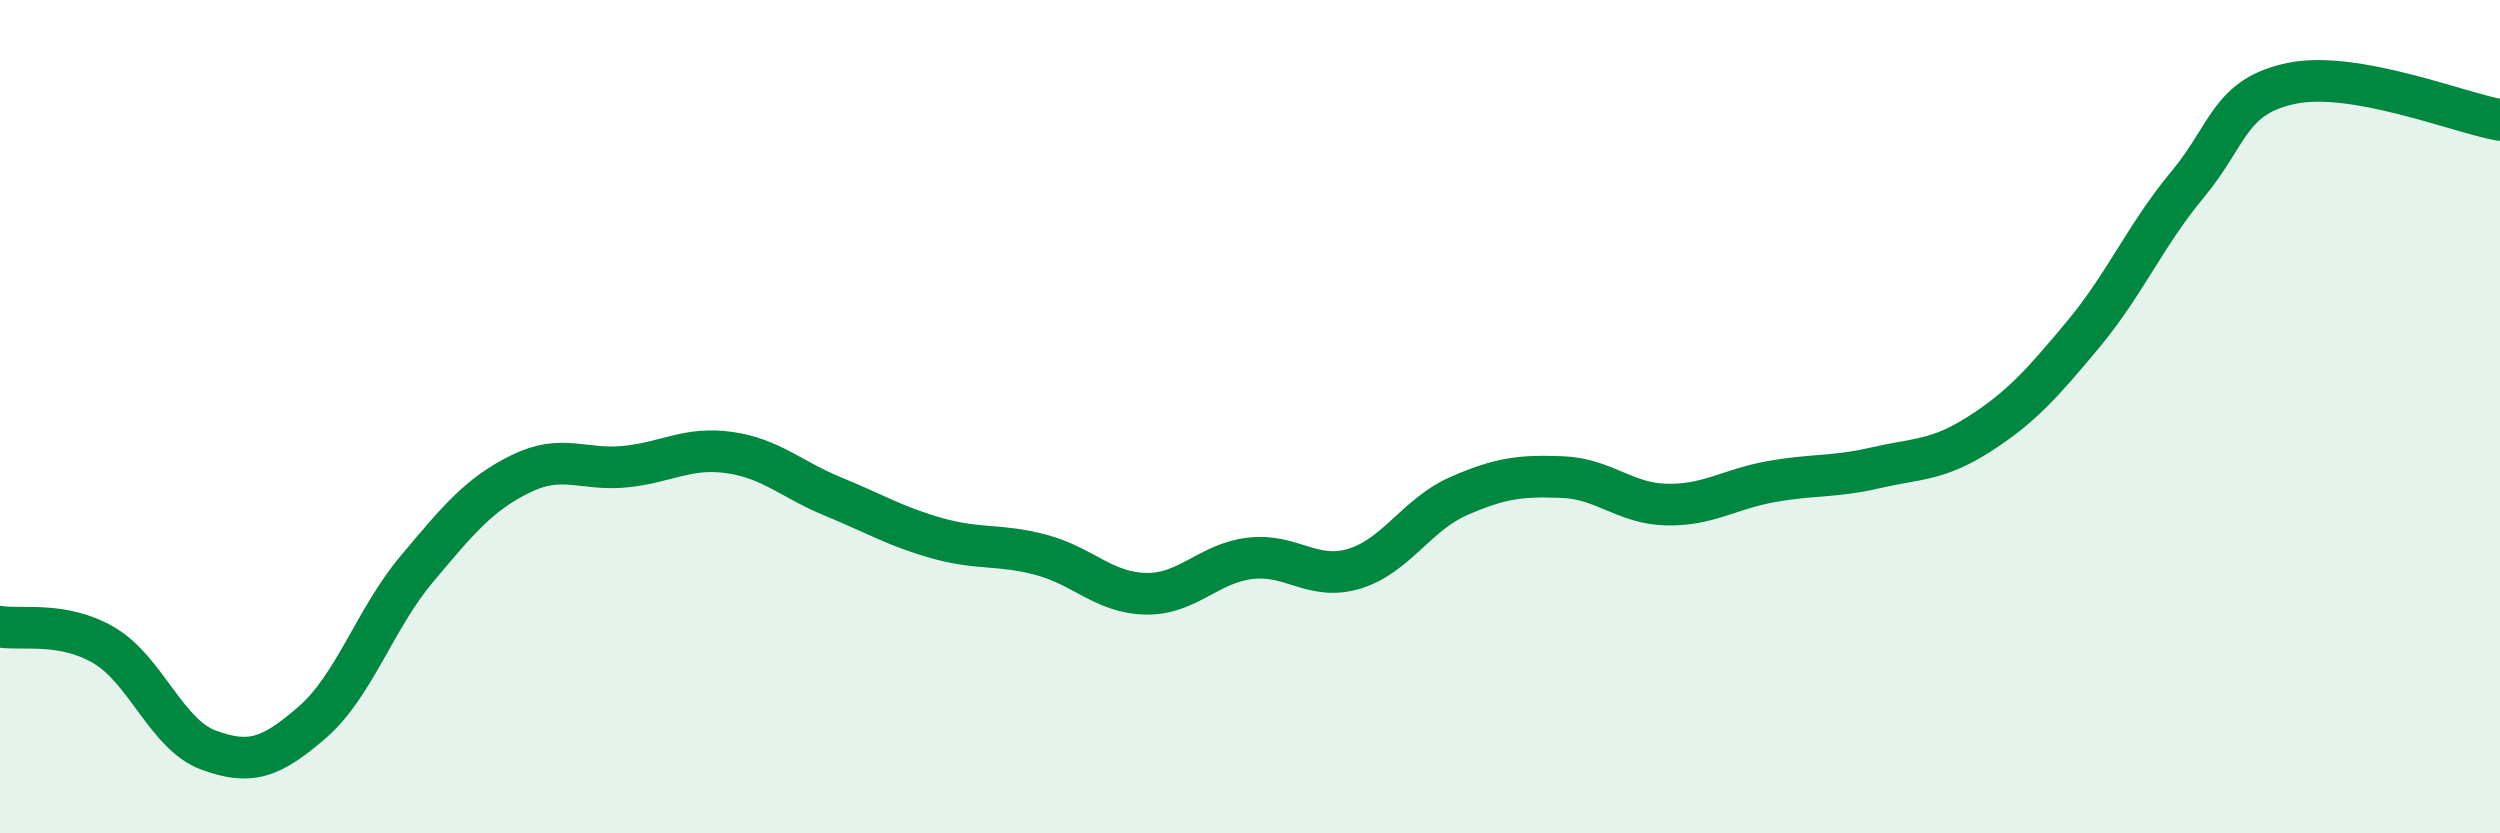 
    <svg width="60" height="20" viewBox="0 0 60 20" xmlns="http://www.w3.org/2000/svg">
      <path
        d="M 0,15.04 C 0.5,15.13 1.5,14.9 2.5,15.49 C 3.5,16.08 4,17.63 5,18 C 6,18.37 6.5,18.2 7.5,17.33 C 8.5,16.46 9,14.85 10,13.66 C 11,12.47 11.5,11.86 12.5,11.37 C 13.5,10.88 14,11.3 15,11.2 C 16,11.1 16.5,10.72 17.5,10.86 C 18.5,11 19,11.51 20,11.92 C 21,12.33 21.5,12.64 22.5,12.92 C 23.5,13.2 24,13.05 25,13.32 C 26,13.59 26.5,14.23 27.5,14.25 C 28.5,14.27 29,13.52 30,13.4 C 31,13.28 31.5,13.95 32.5,13.65 C 33.5,13.35 34,12.35 35,11.91 C 36,11.47 36.5,11.41 37.5,11.45 C 38.5,11.49 39,12.09 40,12.11 C 41,12.13 41.5,11.74 42.5,11.56 C 43.5,11.38 44,11.46 45,11.23 C 46,11 46.5,11.06 47.5,10.42 C 48.5,9.78 49,9.22 50,8.02 C 51,6.82 51.5,5.63 52.5,4.43 C 53.5,3.23 53.5,2.31 55,2 C 56.5,1.69 59,2.7 60,2.88L60 20L0 20Z"
        fill="#008740"
        opacity="0.1"
        stroke-linecap="round"
        stroke-linejoin="round"
      />
      <path
        d="M 0,15.04 C 0.5,15.13 1.5,14.9 2.5,15.49 C 3.5,16.08 4,17.63 5,18 C 6,18.37 6.5,18.2 7.5,17.33 C 8.5,16.46 9,14.85 10,13.66 C 11,12.47 11.5,11.86 12.5,11.37 C 13.5,10.88 14,11.3 15,11.2 C 16,11.1 16.5,10.72 17.5,10.86 C 18.5,11 19,11.51 20,11.92 C 21,12.33 21.5,12.64 22.5,12.92 C 23.5,13.2 24,13.05 25,13.32 C 26,13.59 26.5,14.23 27.5,14.25 C 28.5,14.27 29,13.52 30,13.4 C 31,13.28 31.5,13.95 32.5,13.65 C 33.5,13.35 34,12.35 35,11.91 C 36,11.47 36.5,11.41 37.5,11.45 C 38.5,11.49 39,12.09 40,12.11 C 41,12.13 41.5,11.74 42.5,11.56 C 43.5,11.38 44,11.46 45,11.23 C 46,11 46.5,11.06 47.5,10.42 C 48.5,9.78 49,9.22 50,8.02 C 51,6.82 51.5,5.63 52.5,4.43 C 53.5,3.23 53.5,2.31 55,2 C 56.5,1.69 59,2.7 60,2.88"
        stroke="#008740"
        stroke-width="1"
        fill="none"
        stroke-linecap="round"
        stroke-linejoin="round"
      />
    </svg>
  